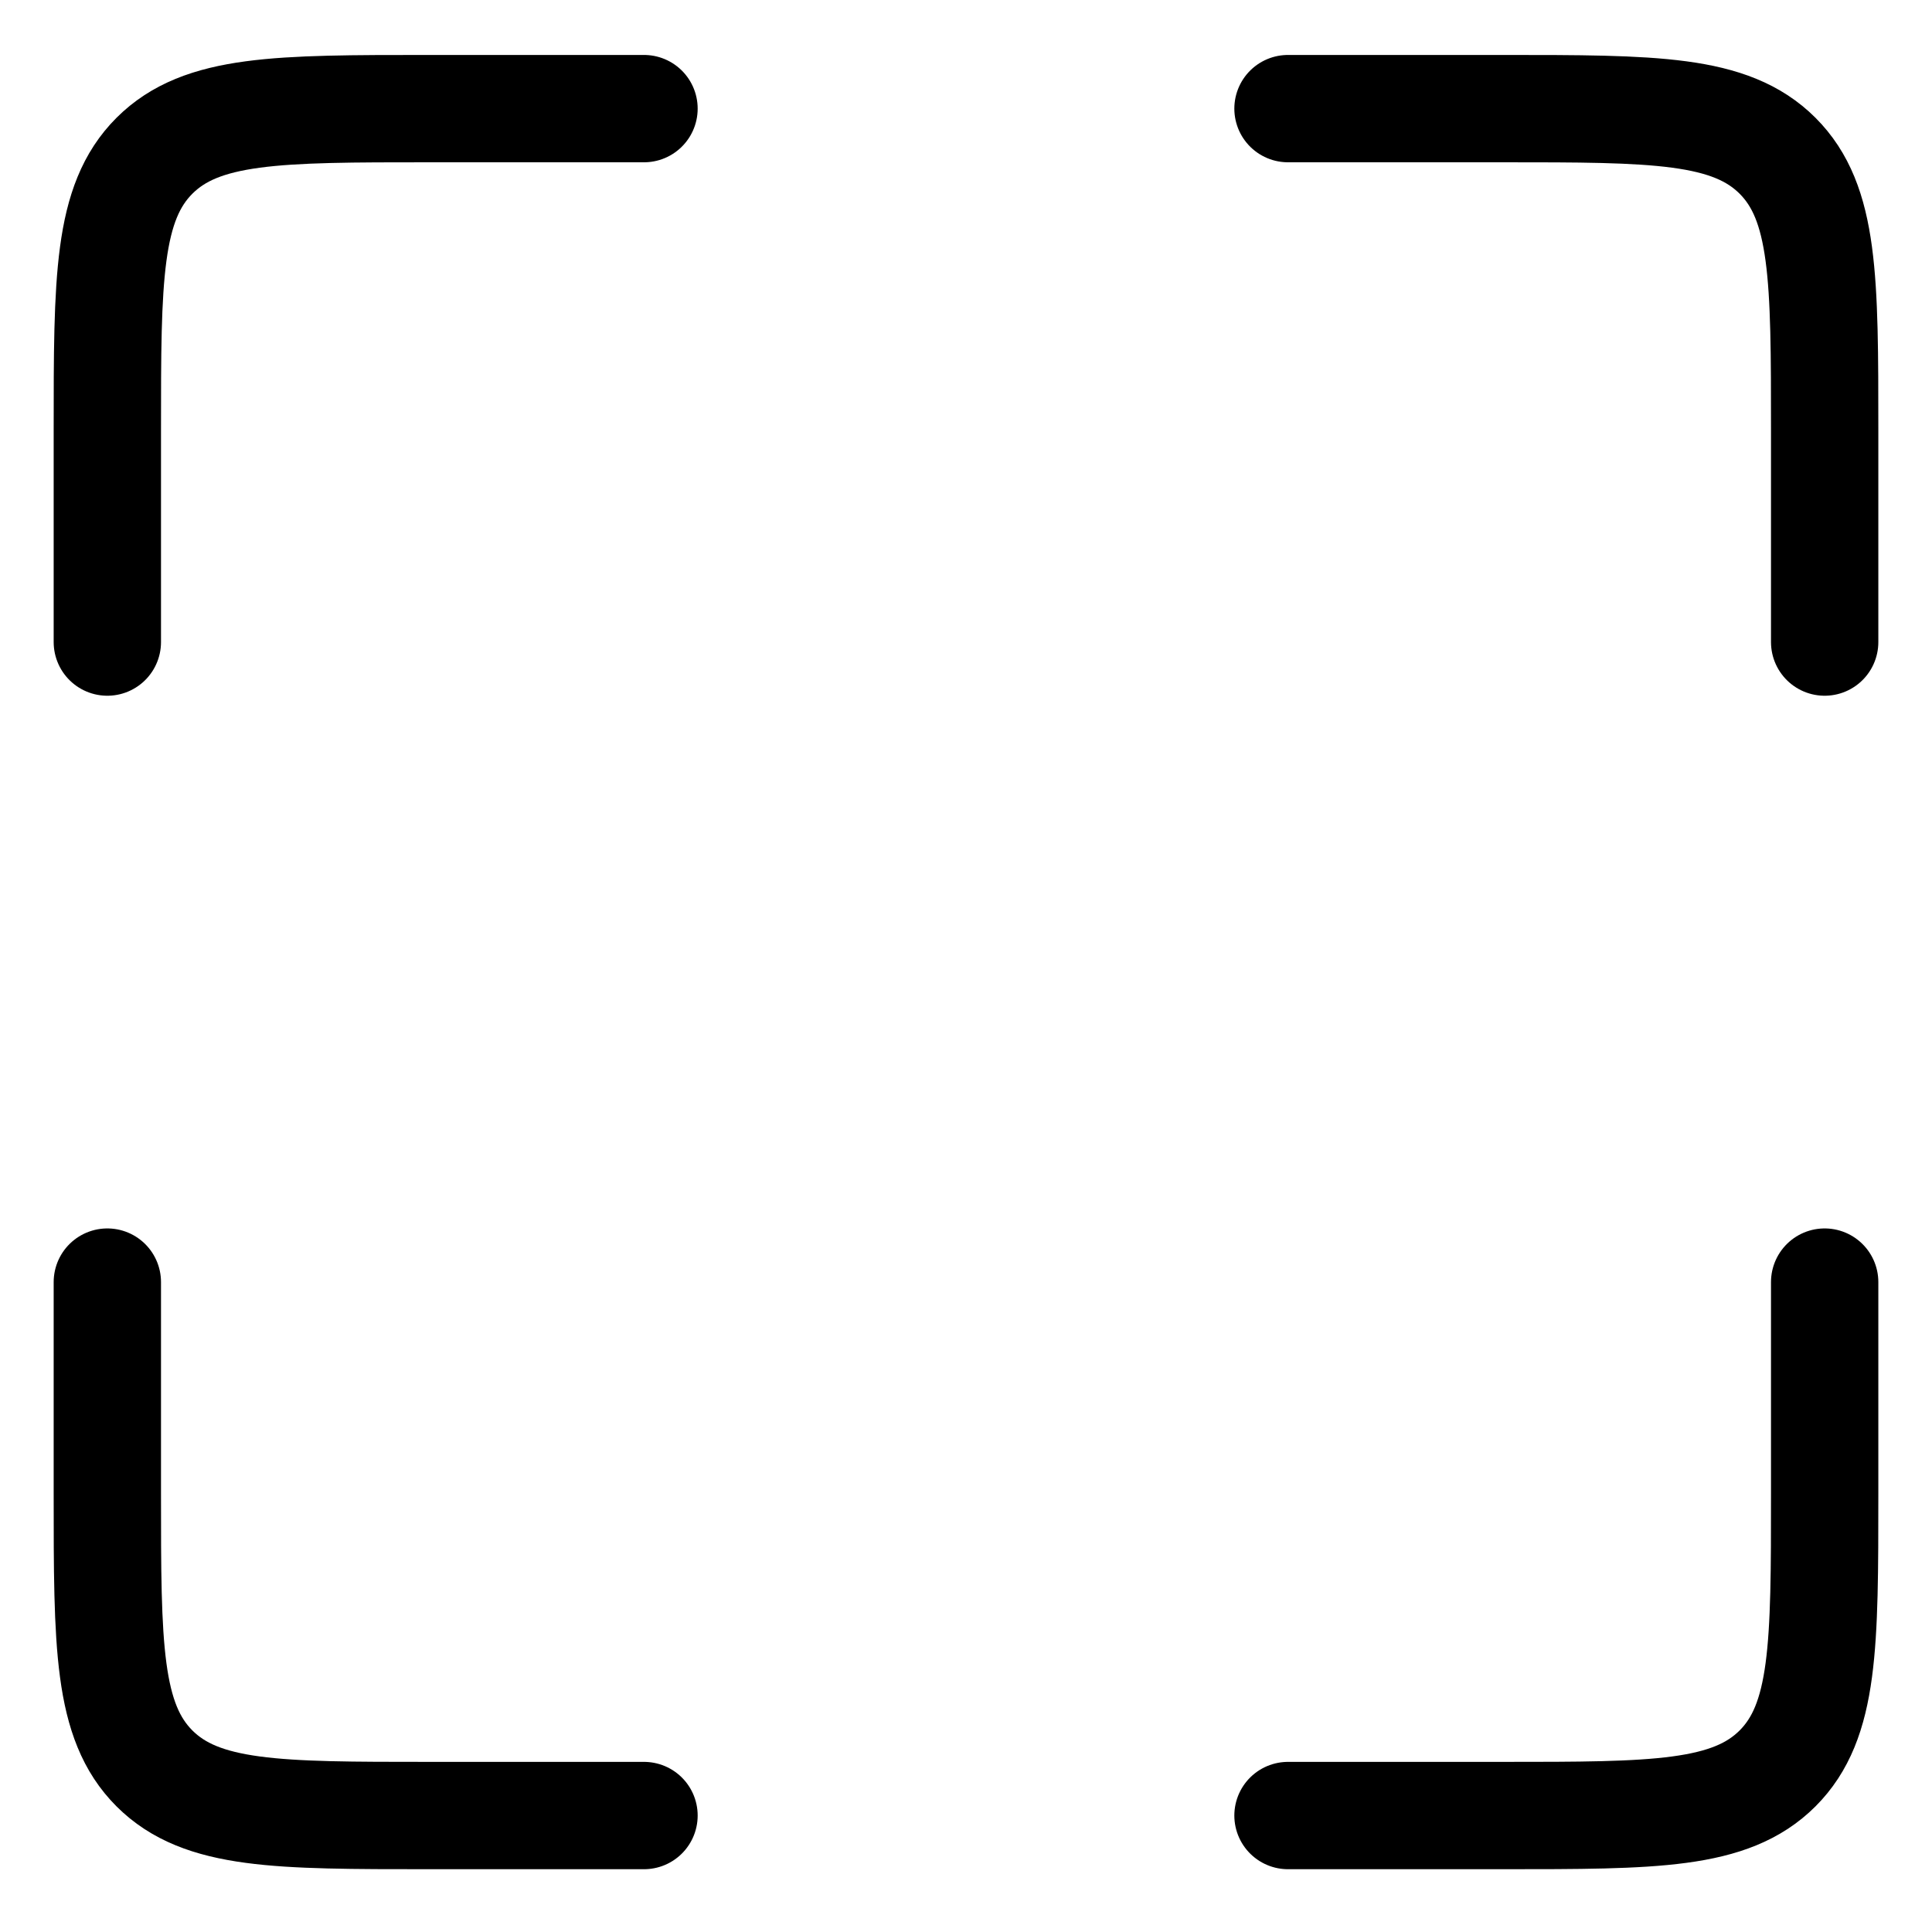 <svg width="18" height="18" viewBox="0 0 18 18" fill="none" xmlns="http://www.w3.org/2000/svg">
<path d="M6 1.012H4C2.586 1.012 1.879 1.012 1.439 1.451C1 1.89 1 2.598 1 4.012V5.982" stroke="black" stroke-linecap="round"/>
<path d="M6 16.915H4C2.586 16.915 1.879 16.915 1.439 16.476C1 16.037 1 15.329 1 13.915V11.945" stroke="black" stroke-linecap="round"/>
<path d="M12 1.012H14C15.414 1.012 16.121 1.012 16.561 1.451C17 1.89 17 2.598 17 4.012V5.982" stroke="black" stroke-linecap="round"/>
<path d="M12 16.915H14C15.414 16.915 16.121 16.915 16.561 16.476C17 16.037 17 15.329 17 13.915V11.945" stroke="black" stroke-linecap="round"/>
</svg>
